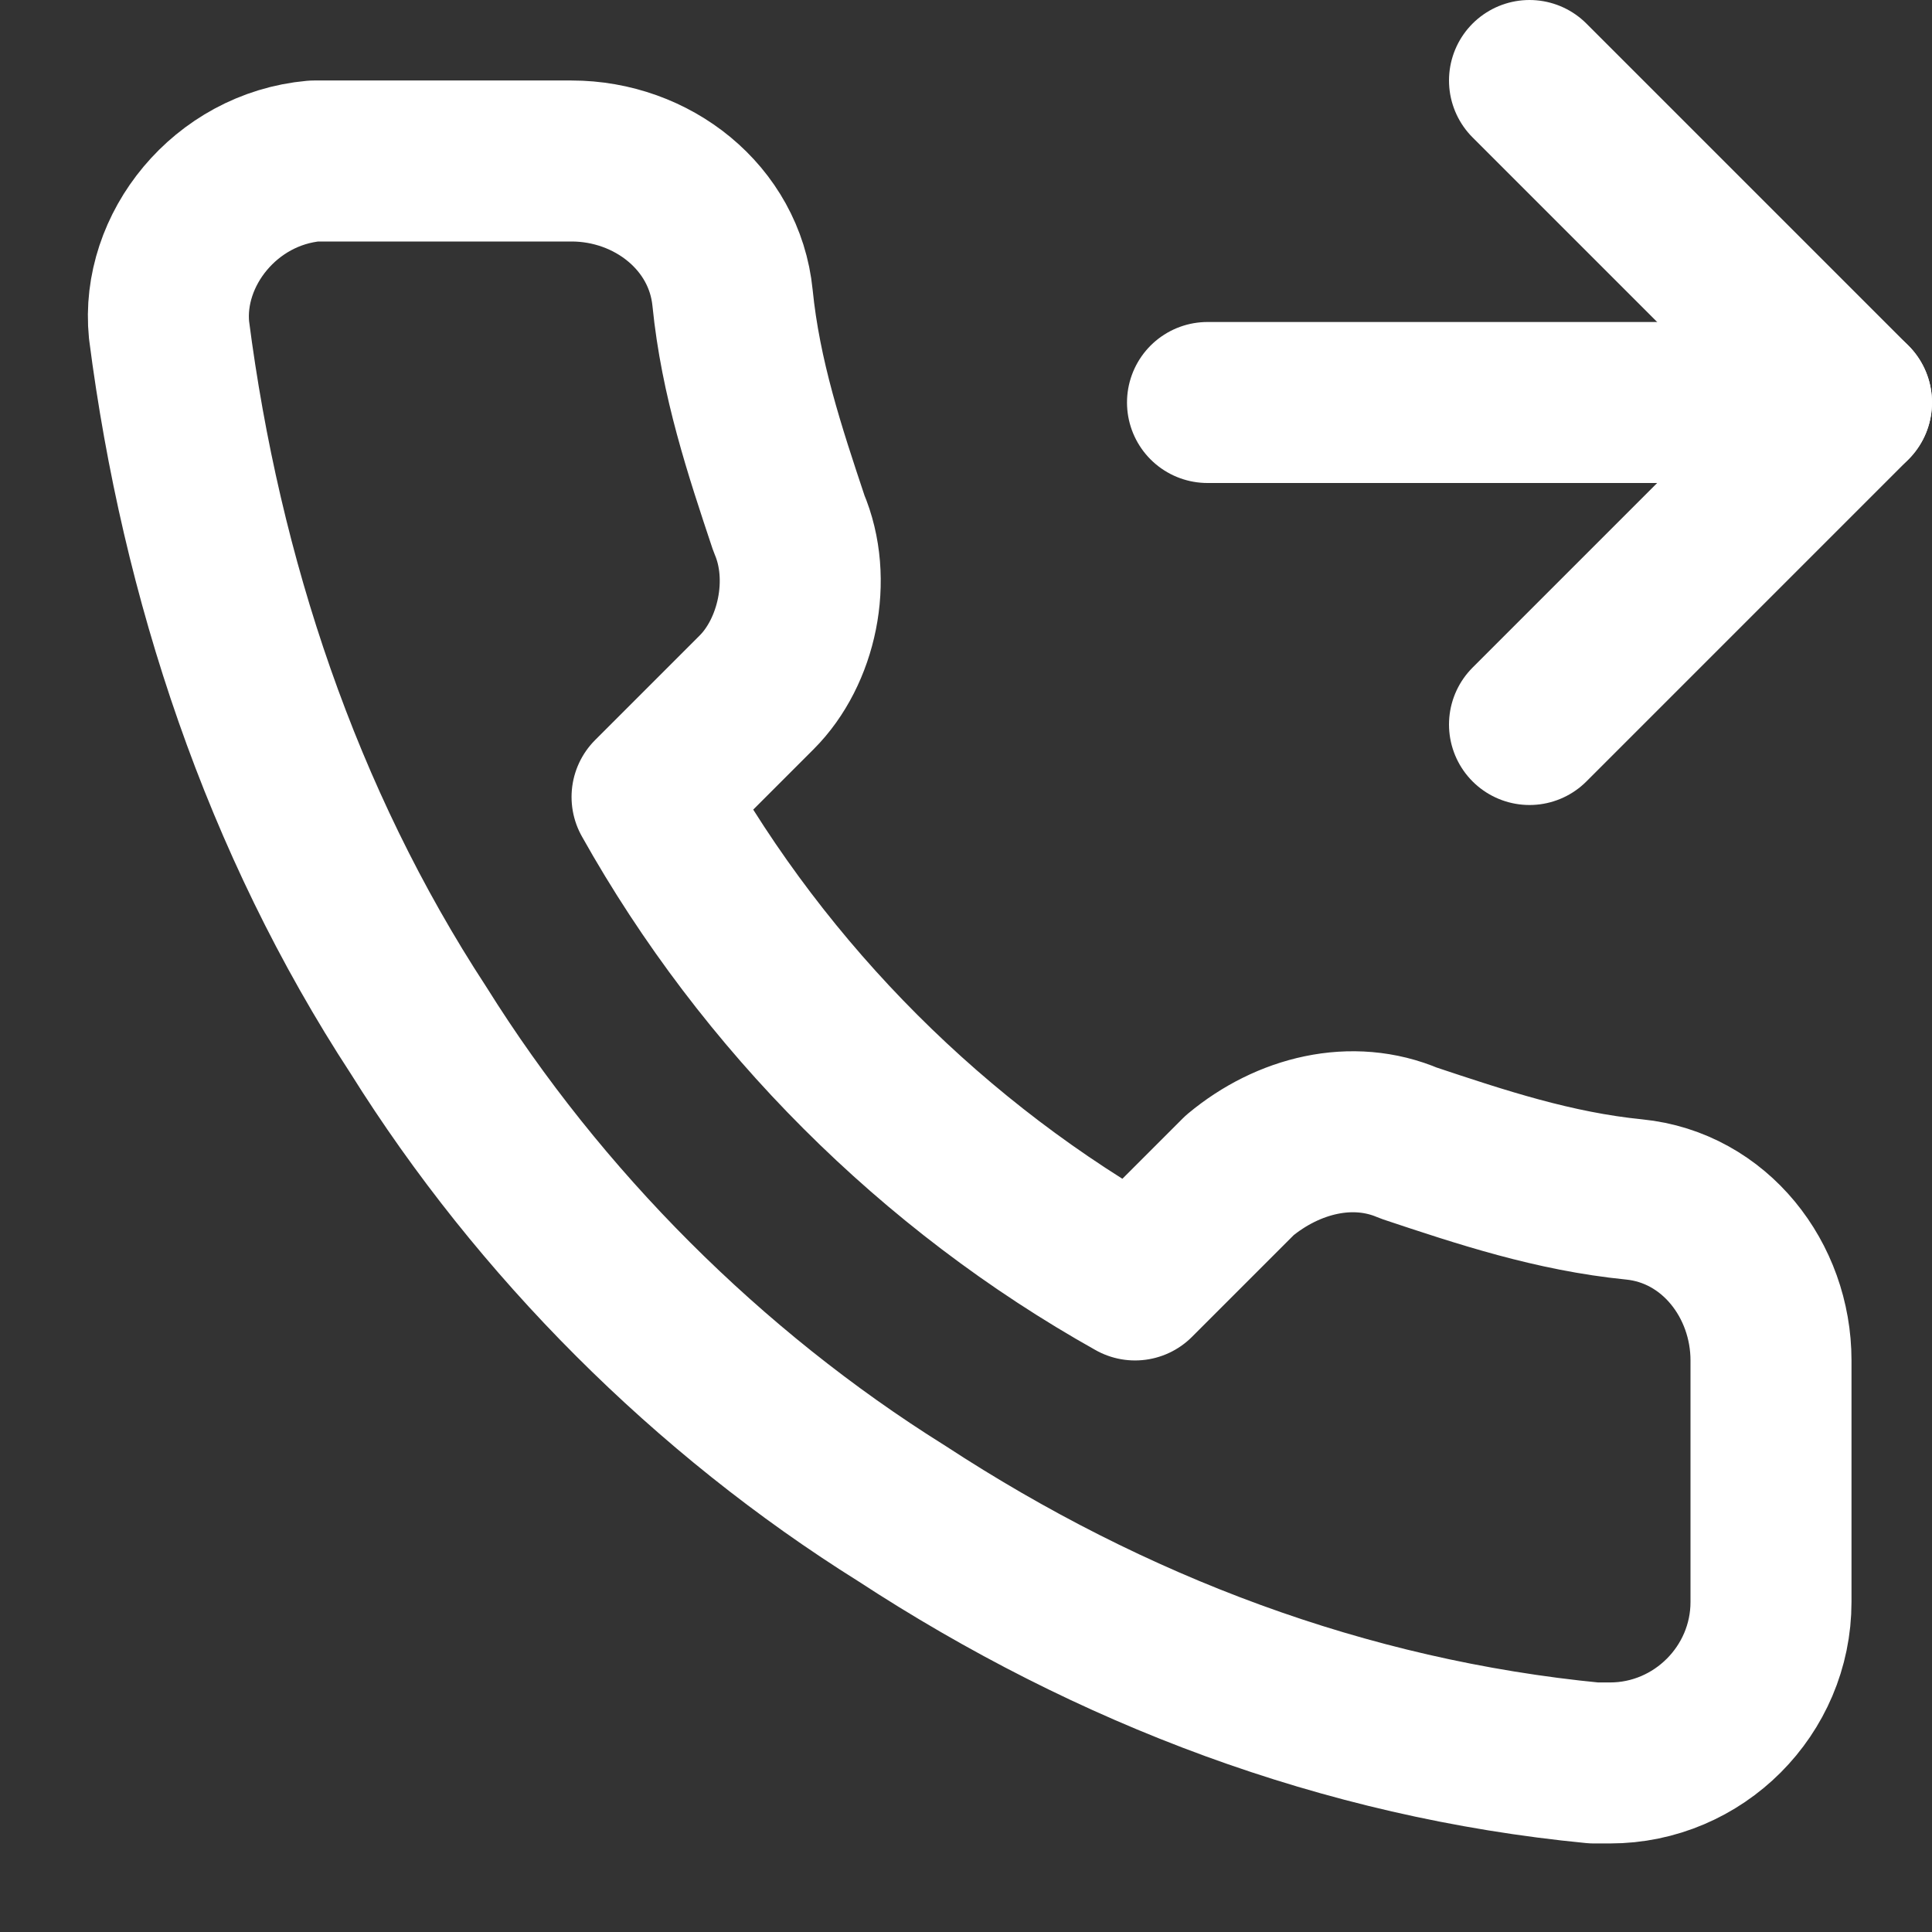 <svg enable-background="new 0 0 24 24" viewBox="0 0 24 24" xmlns="http://www.w3.org/2000/svg"><rect x="0" y="0" width="24" height="24" fill="#333333" stroke="none"/><g fill="none" stroke="#fff" stroke-linecap="round" stroke-linejoin="round" stroke-width="2"><path d="m19 1 4 4-4 4"/><path d="m15 5h8"/><path d="m22 16.9v3c0 1.1-.9 2-2 2-.1 0-.1 0-.2 0-3.1-.3-6-1.4-8.6-3.1-2.4-1.5-4.5-3.6-6-6-1.7-2.6-2.7-5.6-3.1-8.7-.1-1 .7-2 1.8-2.1h.2 3c1 0 1.9.7 2 1.7s.4 1.9.7 2.8c.3.7.1 1.6-.4 2.1l-1.3 1.3c1.4 2.5 3.5 4.6 6 6l1.3-1.3c.6-.5 1.4-.7 2.1-.4.9.3 1.8.6 2.8.7s1.7 1 1.7 2z"/></g></svg>